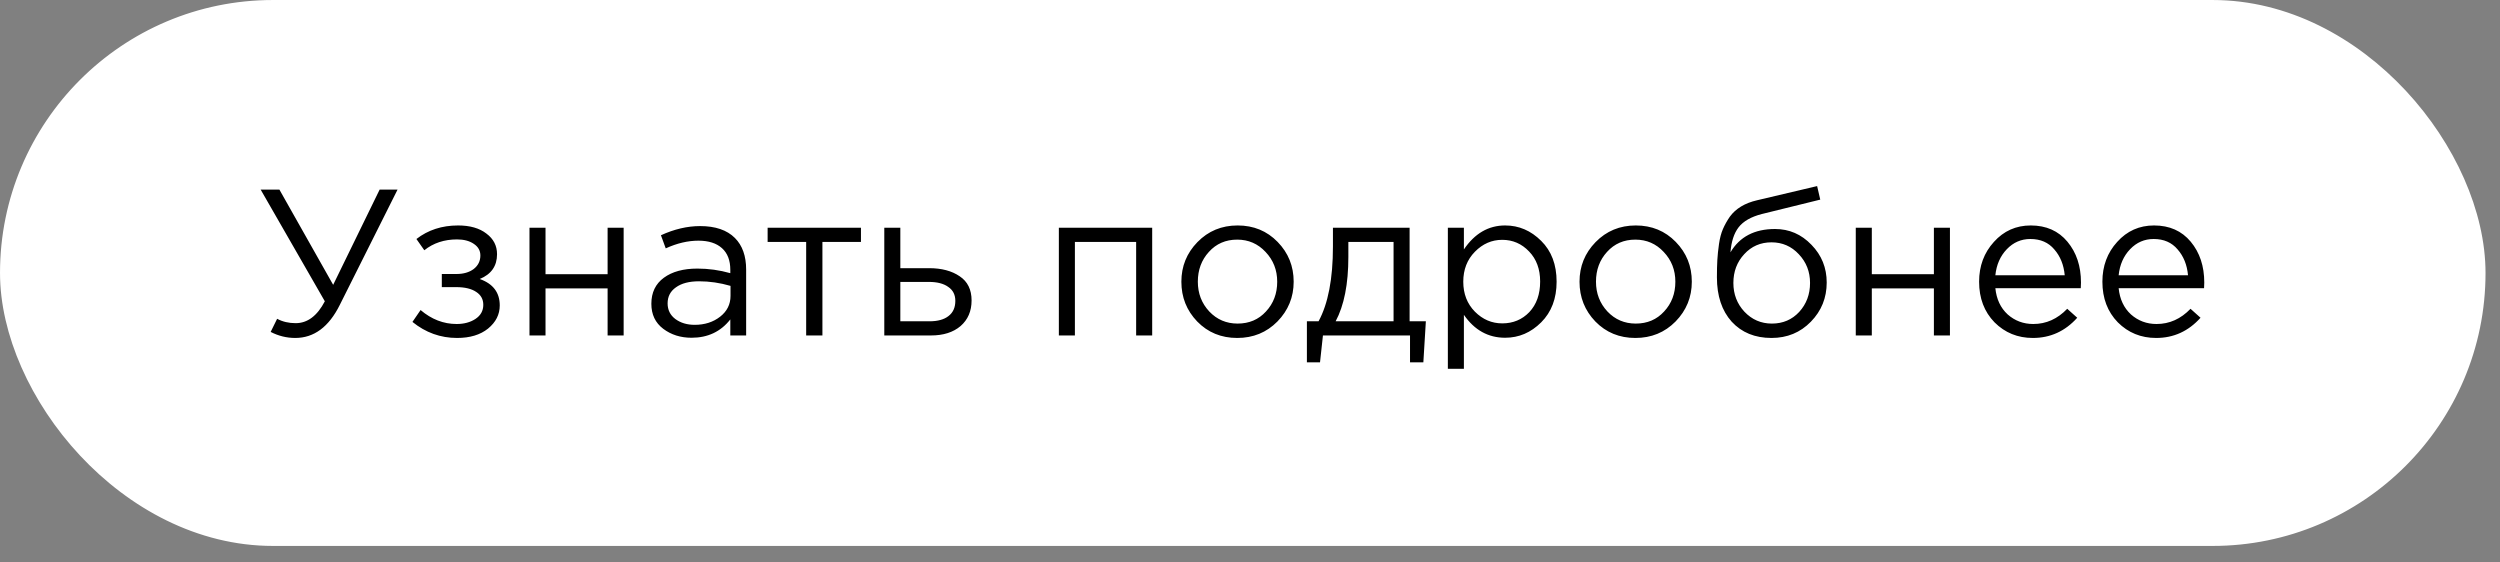 <?xml version="1.0" encoding="UTF-8"?> <svg xmlns="http://www.w3.org/2000/svg" width="120" height="27" viewBox="0 0 120 27" fill="none"><rect x="0" y="0" width="120" height="27" fill="#808080" stroke="none"/> <g style="mix-blend-mode:difference"> <rect x="0.203" y="0.203" width="118.9" height="25.799" rx="12.899" fill="white"></rect> <path d="M14.172 16.222C13.759 16.222 13.366 16.125 12.992 15.932L13.302 15.302C13.562 15.442 13.859 15.512 14.192 15.512C14.759 15.512 15.226 15.162 15.592 14.462L12.512 9.102H13.412L15.992 13.672L18.222 9.102H19.082L16.312 14.632C15.786 15.692 15.072 16.222 14.172 16.222ZM21.938 16.222C21.144 16.222 20.431 15.965 19.797 15.452L20.188 14.882C20.714 15.329 21.291 15.552 21.918 15.552C22.271 15.552 22.571 15.472 22.817 15.312C23.071 15.145 23.198 14.919 23.198 14.632C23.198 14.365 23.084 14.159 22.858 14.012C22.631 13.859 22.311 13.782 21.898 13.782H21.207V13.152H21.907C22.247 13.152 22.524 13.072 22.738 12.912C22.951 12.745 23.058 12.529 23.058 12.262C23.058 12.029 22.951 11.842 22.738 11.702C22.531 11.562 22.264 11.492 21.938 11.492C21.324 11.492 20.801 11.665 20.367 12.012L19.988 11.472C20.547 11.039 21.214 10.822 21.988 10.822C22.561 10.822 23.014 10.952 23.348 11.212C23.688 11.465 23.858 11.795 23.858 12.202C23.858 12.769 23.581 13.165 23.027 13.392C23.668 13.619 23.988 14.042 23.988 14.662C23.988 15.095 23.801 15.465 23.427 15.772C23.054 16.072 22.558 16.222 21.938 16.222ZM25.415 16.102V10.932H26.185V13.162H29.165V10.932H29.935V16.102H29.165V13.842H26.185V16.102H25.415ZM33.195 16.212C32.668 16.212 32.215 16.069 31.835 15.782C31.455 15.495 31.265 15.095 31.265 14.582C31.265 14.042 31.465 13.625 31.865 13.332C32.265 13.039 32.802 12.892 33.475 12.892C34.008 12.892 34.535 12.965 35.055 13.112V12.952C35.055 12.499 34.922 12.152 34.655 11.912C34.388 11.672 34.012 11.552 33.525 11.552C33.018 11.552 32.495 11.675 31.955 11.922L31.725 11.292C32.365 10.999 32.992 10.852 33.605 10.852C34.338 10.852 34.895 11.042 35.275 11.422C35.635 11.782 35.815 12.289 35.815 12.942V16.102H35.055V15.332C34.595 15.919 33.975 16.212 33.195 16.212ZM33.345 15.592C33.825 15.592 34.232 15.462 34.565 15.202C34.898 14.942 35.065 14.609 35.065 14.202V13.722C34.558 13.575 34.055 13.502 33.555 13.502C33.082 13.502 32.712 13.599 32.445 13.792C32.178 13.979 32.045 14.235 32.045 14.562C32.045 14.875 32.168 15.125 32.415 15.312C32.668 15.499 32.978 15.592 33.345 15.592ZM38.696 16.102V11.612H36.846V10.932H41.326V11.612H39.476V16.102H38.696ZM42.446 16.102V10.932H43.216V12.872H44.596C45.196 12.872 45.686 13.002 46.066 13.262C46.446 13.515 46.636 13.902 46.636 14.422C46.636 14.935 46.459 15.345 46.106 15.652C45.753 15.952 45.279 16.102 44.686 16.102H42.446ZM43.216 15.422H44.616C45.009 15.422 45.313 15.339 45.526 15.172C45.746 15.005 45.856 14.762 45.856 14.442C45.856 14.149 45.743 13.925 45.516 13.772C45.296 13.612 44.986 13.532 44.586 13.532H43.216V15.422ZM50.825 16.102V10.932H55.305V16.102H54.535V11.612H51.595V16.102H50.825ZM61.316 15.432C60.796 15.959 60.153 16.222 59.386 16.222C58.619 16.222 57.979 15.959 57.466 15.432C56.959 14.905 56.706 14.269 56.706 13.522C56.706 12.782 56.963 12.149 57.476 11.622C57.996 11.089 58.639 10.822 59.406 10.822C60.173 10.822 60.813 11.085 61.326 11.612C61.839 12.139 62.096 12.775 62.096 13.522C62.096 14.262 61.836 14.899 61.316 15.432ZM59.406 15.532C59.959 15.532 60.413 15.339 60.766 14.952C61.126 14.565 61.306 14.089 61.306 13.522C61.306 12.962 61.119 12.485 60.746 12.092C60.379 11.699 59.926 11.502 59.386 11.502C58.833 11.502 58.379 11.699 58.026 12.092C57.673 12.479 57.496 12.955 57.496 13.522C57.496 14.082 57.679 14.559 58.046 14.952C58.413 15.339 58.866 15.532 59.406 15.532ZM62.731 17.392V15.422H63.291C63.751 14.575 63.981 13.379 63.981 11.832V10.932H67.661V15.422H68.441L68.321 17.392H67.681V16.102H63.501L63.361 17.392H62.731ZM64.111 15.422H66.891V11.612H64.721V12.332C64.721 13.632 64.517 14.662 64.111 15.422ZM69.497 17.702V10.932H70.267V11.972C70.787 11.205 71.447 10.822 72.247 10.822C72.907 10.822 73.483 11.069 73.977 11.562C74.47 12.049 74.717 12.702 74.717 13.522C74.717 14.329 74.47 14.979 73.977 15.472C73.483 15.965 72.907 16.212 72.247 16.212C71.433 16.212 70.773 15.845 70.267 15.112V17.702H69.497ZM72.107 15.522C72.627 15.522 73.06 15.342 73.407 14.982C73.753 14.615 73.927 14.125 73.927 13.512C73.927 12.919 73.75 12.439 73.397 12.072C73.043 11.699 72.613 11.512 72.107 11.512C71.607 11.512 71.17 11.702 70.797 12.082C70.423 12.462 70.237 12.942 70.237 13.522C70.237 14.102 70.423 14.582 70.797 14.962C71.17 15.335 71.607 15.522 72.107 15.522ZM80.427 15.432C79.907 15.959 79.264 16.222 78.497 16.222C77.731 16.222 77.091 15.959 76.577 15.432C76.071 14.905 75.817 14.269 75.817 13.522C75.817 12.782 76.074 12.149 76.587 11.622C77.107 11.089 77.751 10.822 78.517 10.822C79.284 10.822 79.924 11.085 80.437 11.612C80.951 12.139 81.207 12.775 81.207 13.522C81.207 14.262 80.947 14.899 80.427 15.432ZM78.517 15.532C79.071 15.532 79.524 15.339 79.877 14.952C80.237 14.565 80.417 14.089 80.417 13.522C80.417 12.962 80.231 12.485 79.857 12.092C79.491 11.699 79.037 11.502 78.497 11.502C77.944 11.502 77.491 11.699 77.137 12.092C76.784 12.479 76.607 12.955 76.607 13.522C76.607 14.082 76.791 14.559 77.157 14.952C77.524 15.339 77.977 15.532 78.517 15.532ZM85.032 16.222C84.239 16.222 83.602 15.962 83.122 15.442C82.649 14.915 82.412 14.205 82.412 13.312C82.412 12.985 82.419 12.709 82.432 12.482C82.445 12.249 82.472 11.992 82.512 11.712C82.552 11.432 82.615 11.192 82.702 10.992C82.789 10.792 82.899 10.595 83.032 10.402C83.172 10.209 83.352 10.045 83.572 9.912C83.792 9.779 84.049 9.679 84.342 9.612L87.222 8.932L87.372 9.582L84.572 10.272C84.052 10.405 83.679 10.619 83.452 10.912C83.232 11.199 83.102 11.599 83.062 12.112C83.502 11.365 84.216 10.992 85.202 10.992C85.882 10.992 86.466 11.245 86.952 11.752C87.439 12.252 87.682 12.855 87.682 13.562C87.682 14.295 87.429 14.922 86.922 15.442C86.415 15.962 85.785 16.222 85.032 16.222ZM85.052 15.532C85.579 15.532 86.016 15.345 86.362 14.972C86.709 14.592 86.882 14.129 86.882 13.582C86.882 13.042 86.702 12.582 86.342 12.202C85.989 11.822 85.552 11.632 85.032 11.632C84.505 11.632 84.069 11.822 83.722 12.202C83.376 12.575 83.202 13.035 83.202 13.582C83.202 14.122 83.379 14.582 83.732 14.962C84.092 15.342 84.532 15.532 85.052 15.532ZM89.077 16.102V10.932H89.847V13.162H92.827V10.932H93.597V16.102H92.827V13.842H89.847V16.102H89.077ZM97.577 16.222C96.85 16.222 96.237 15.972 95.737 15.472C95.244 14.965 94.997 14.315 94.997 13.522C94.997 12.769 95.234 12.132 95.707 11.612C96.18 11.085 96.77 10.822 97.477 10.822C98.217 10.822 98.804 11.082 99.237 11.602C99.67 12.122 99.887 12.775 99.887 13.562C99.887 13.662 99.884 13.752 99.877 13.832H95.777C95.83 14.359 96.027 14.779 96.367 15.092C96.714 15.399 97.124 15.552 97.597 15.552C98.217 15.552 98.76 15.309 99.227 14.822L99.707 15.252C99.127 15.899 98.417 16.222 97.577 16.222ZM95.777 13.212H99.107C99.06 12.712 98.894 12.299 98.607 11.972C98.327 11.639 97.944 11.472 97.457 11.472C97.017 11.472 96.64 11.635 96.327 11.962C96.014 12.289 95.83 12.705 95.777 13.212ZM103.495 16.222C102.768 16.222 102.155 15.972 101.655 15.472C101.162 14.965 100.915 14.315 100.915 13.522C100.915 12.769 101.152 12.132 101.625 11.612C102.098 11.085 102.688 10.822 103.395 10.822C104.135 10.822 104.722 11.082 105.155 11.602C105.588 12.122 105.805 12.775 105.805 13.562C105.805 13.662 105.802 13.752 105.795 13.832H101.695C101.748 14.359 101.945 14.779 102.285 15.092C102.632 15.399 103.042 15.552 103.515 15.552C104.135 15.552 104.678 15.309 105.145 14.822L105.625 15.252C105.045 15.899 104.335 16.222 103.495 16.222ZM101.695 13.212H105.025C104.978 12.712 104.812 12.299 104.525 11.972C104.245 11.639 103.862 11.472 103.375 11.472C102.935 11.472 102.558 11.635 102.245 11.962C101.932 12.289 101.748 12.705 101.695 13.212Z" fill="black"></path> <rect x="0.203" y="0.203" width="118.9" height="25.799" rx="12.899" stroke="white" stroke-width="0.405"></rect> </g> </svg> 